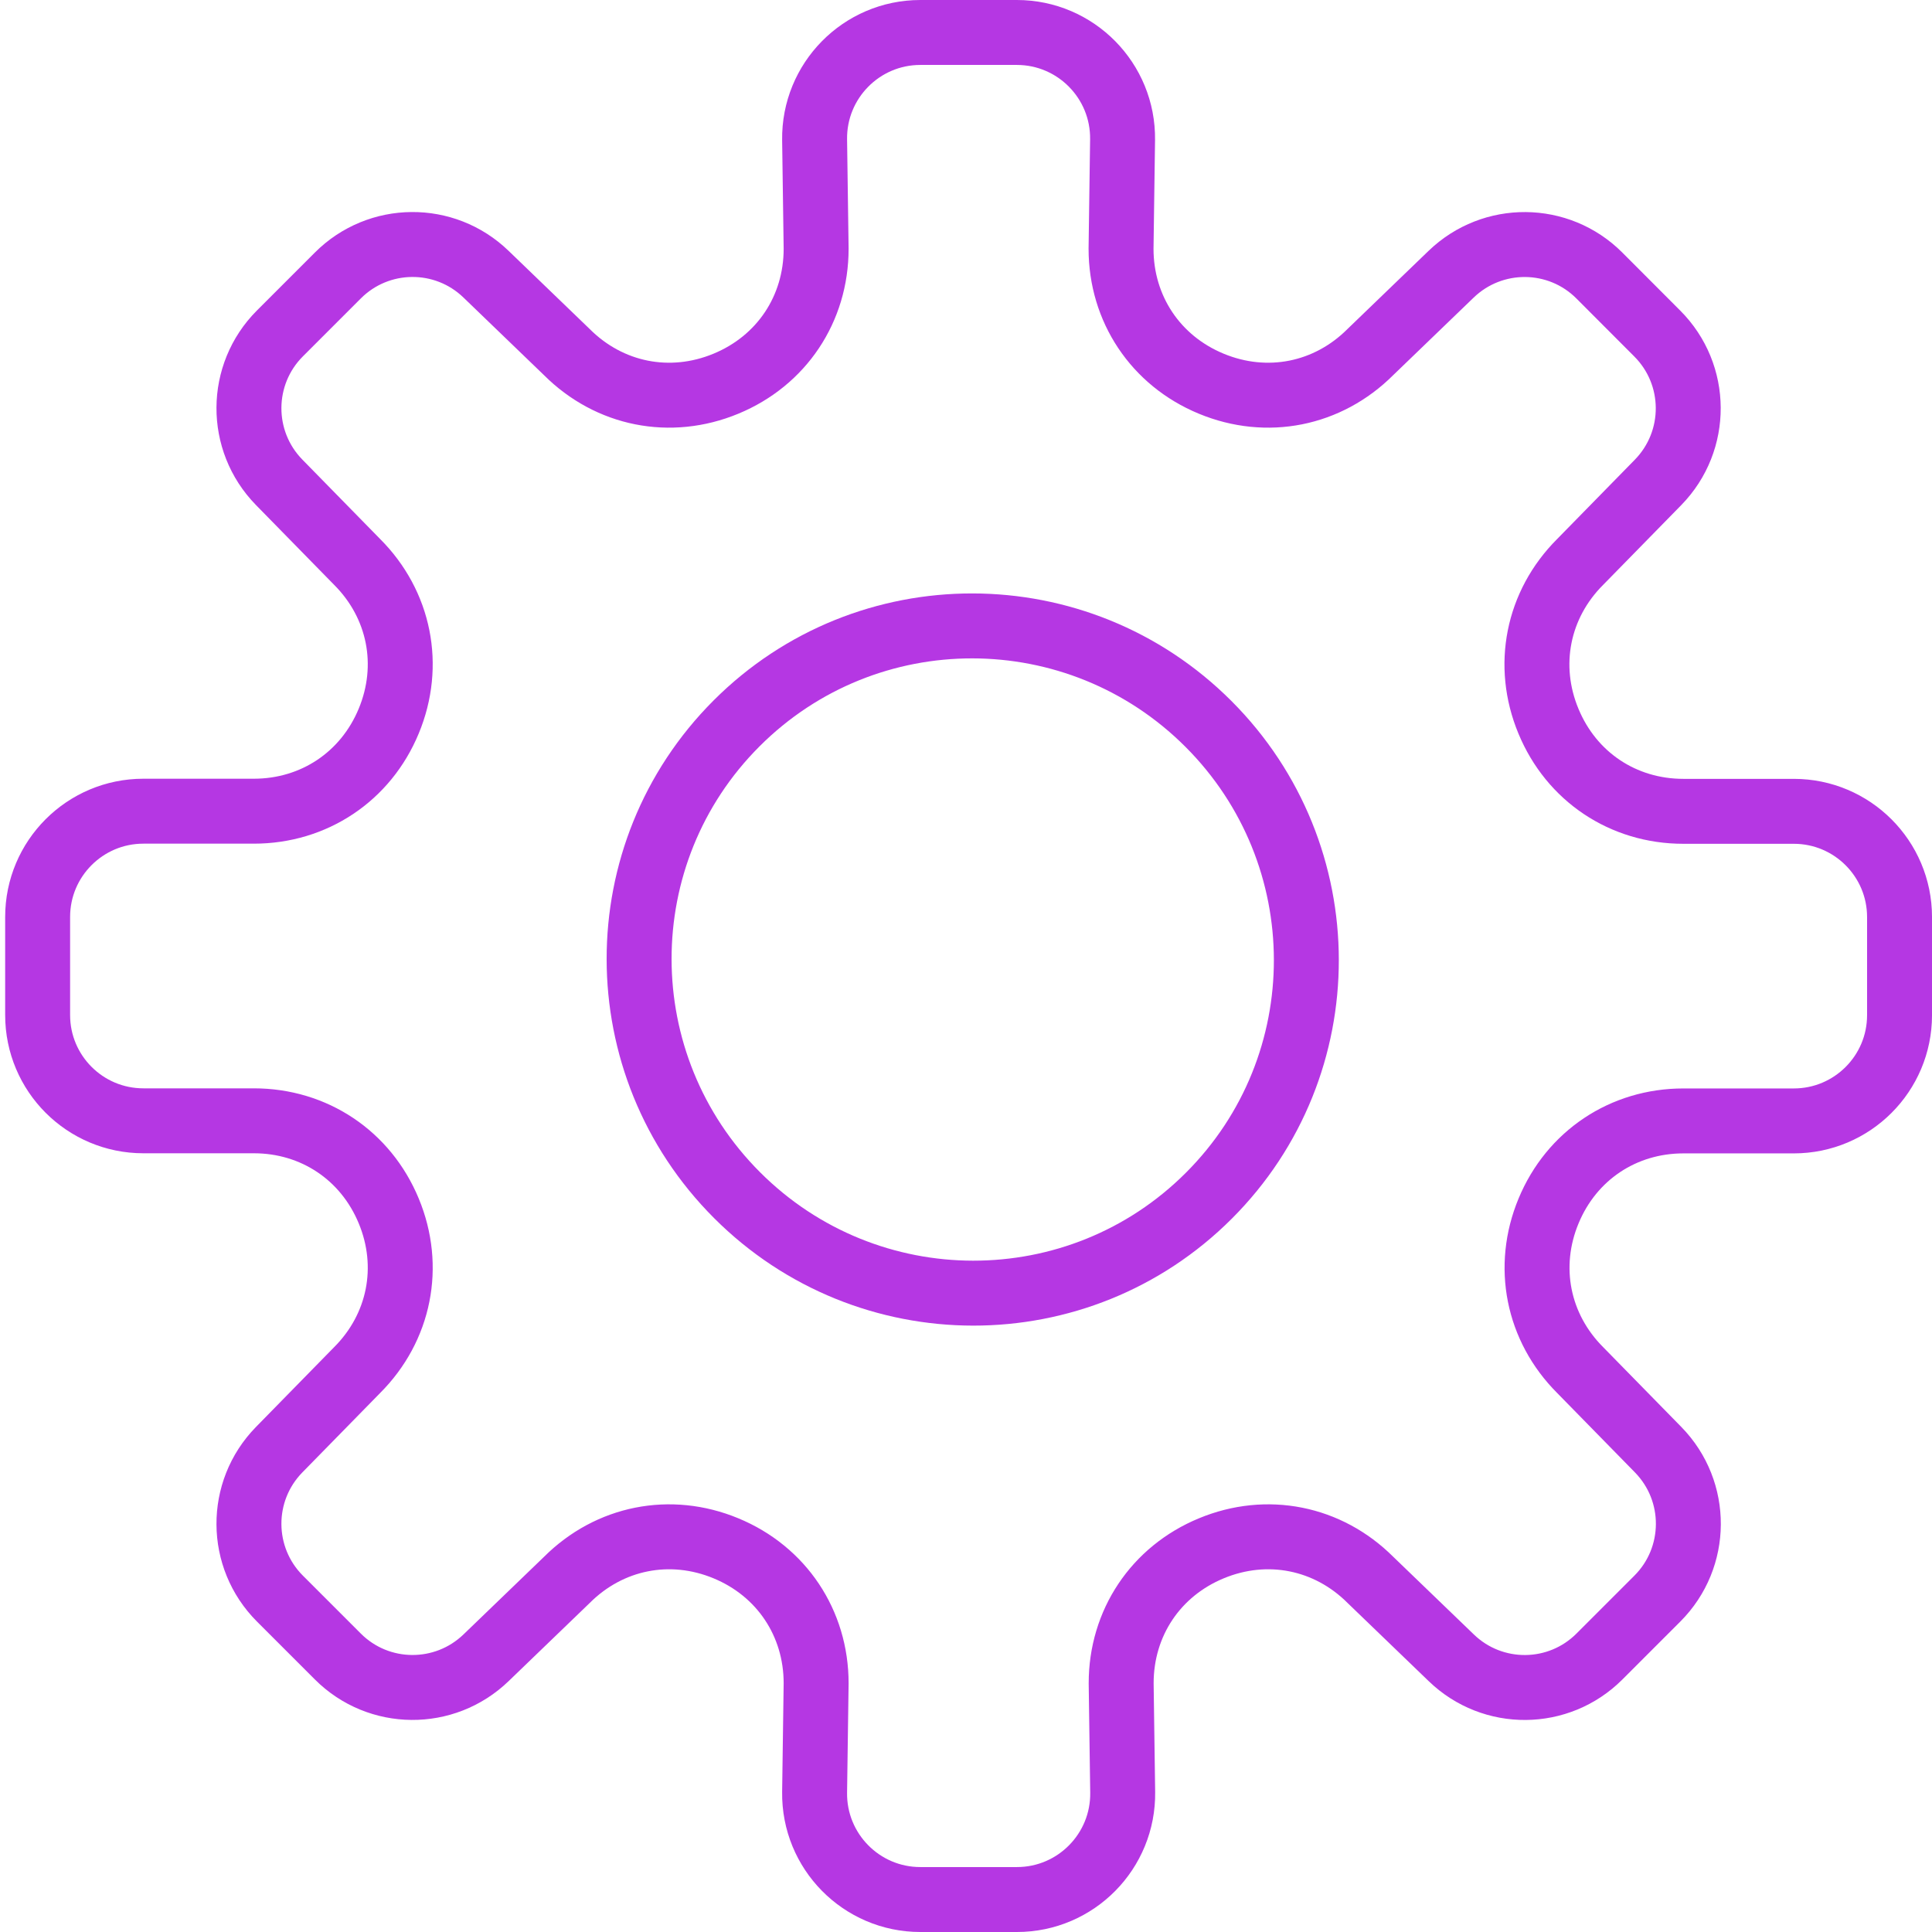 <svg width="119" height="119" viewBox="0 0 119 119" fill="none" xmlns="http://www.w3.org/2000/svg">
<g id="Vector">
<path d="M74.46 73.647C82.477 65.631 82.463 52.62 74.43 44.586C66.396 36.553 53.385 36.539 45.369 44.556C37.352 52.572 37.366 65.583 45.4 73.617C53.433 81.65 66.444 81.664 74.46 73.647Z" stroke="#B537E3" stroke-width="4" stroke-miterlimit="10"/>
<path d="M103.686 69.042H110.488C114.084 69.042 117.001 66.125 117.001 62.529V56.486C117.001 52.89 114.084 49.973 110.488 49.973H103.686C99.975 49.973 96.791 47.843 95.375 44.42C93.953 40.998 94.704 37.236 97.325 34.615L102.127 29.712C104.625 27.156 104.603 23.069 102.076 20.542L98.509 16.968C95.996 14.455 91.939 14.426 89.382 16.889L84.408 21.683C81.787 24.304 78.032 25.055 74.602 23.632C71.18 22.217 69.05 19.026 69.05 15.322L69.144 8.607C69.194 4.975 66.263 2 62.631 2H56.688C53.056 2 50.125 4.975 50.175 8.607L50.269 15.322C50.269 19.033 48.139 22.217 44.717 23.632C41.287 25.055 37.532 24.304 34.911 21.683L29.937 16.889C27.381 14.419 23.323 14.455 20.81 16.968L17.243 20.535C14.716 23.062 14.694 27.149 17.192 29.705L21.994 34.608C24.615 37.228 25.366 40.99 23.944 44.413C22.528 47.835 19.337 49.965 15.633 49.965H8.831C5.235 49.965 2.318 52.883 2.318 56.478V62.522C2.318 66.118 5.235 69.035 8.831 69.035H15.633C19.344 69.035 22.528 71.165 23.944 74.587C25.366 78.01 24.615 81.772 21.994 84.392L17.192 89.295C14.694 91.851 14.716 95.938 17.243 98.465L20.81 102.032C23.323 104.545 27.381 104.574 29.937 102.111L34.911 97.317C37.532 94.696 41.287 93.945 44.717 95.368C48.139 96.783 50.269 99.974 50.269 103.678L50.175 110.393C50.125 114.025 53.056 117 56.688 117H62.638C66.27 117 69.201 114.025 69.151 110.393L69.057 103.678C69.057 99.967 71.187 96.783 74.609 95.368C78.039 93.945 81.794 94.696 84.415 97.317L89.39 102.111C91.946 104.581 96.004 104.545 98.516 102.032L102.083 98.465C104.61 95.938 104.632 91.851 102.134 89.295L97.332 84.392C94.711 81.772 93.96 78.01 95.383 74.587C96.798 71.172 99.982 69.042 103.686 69.042Z" stroke="#B537E3" stroke-width="4" stroke-miterlimit="10"/>
</g>
</svg>
